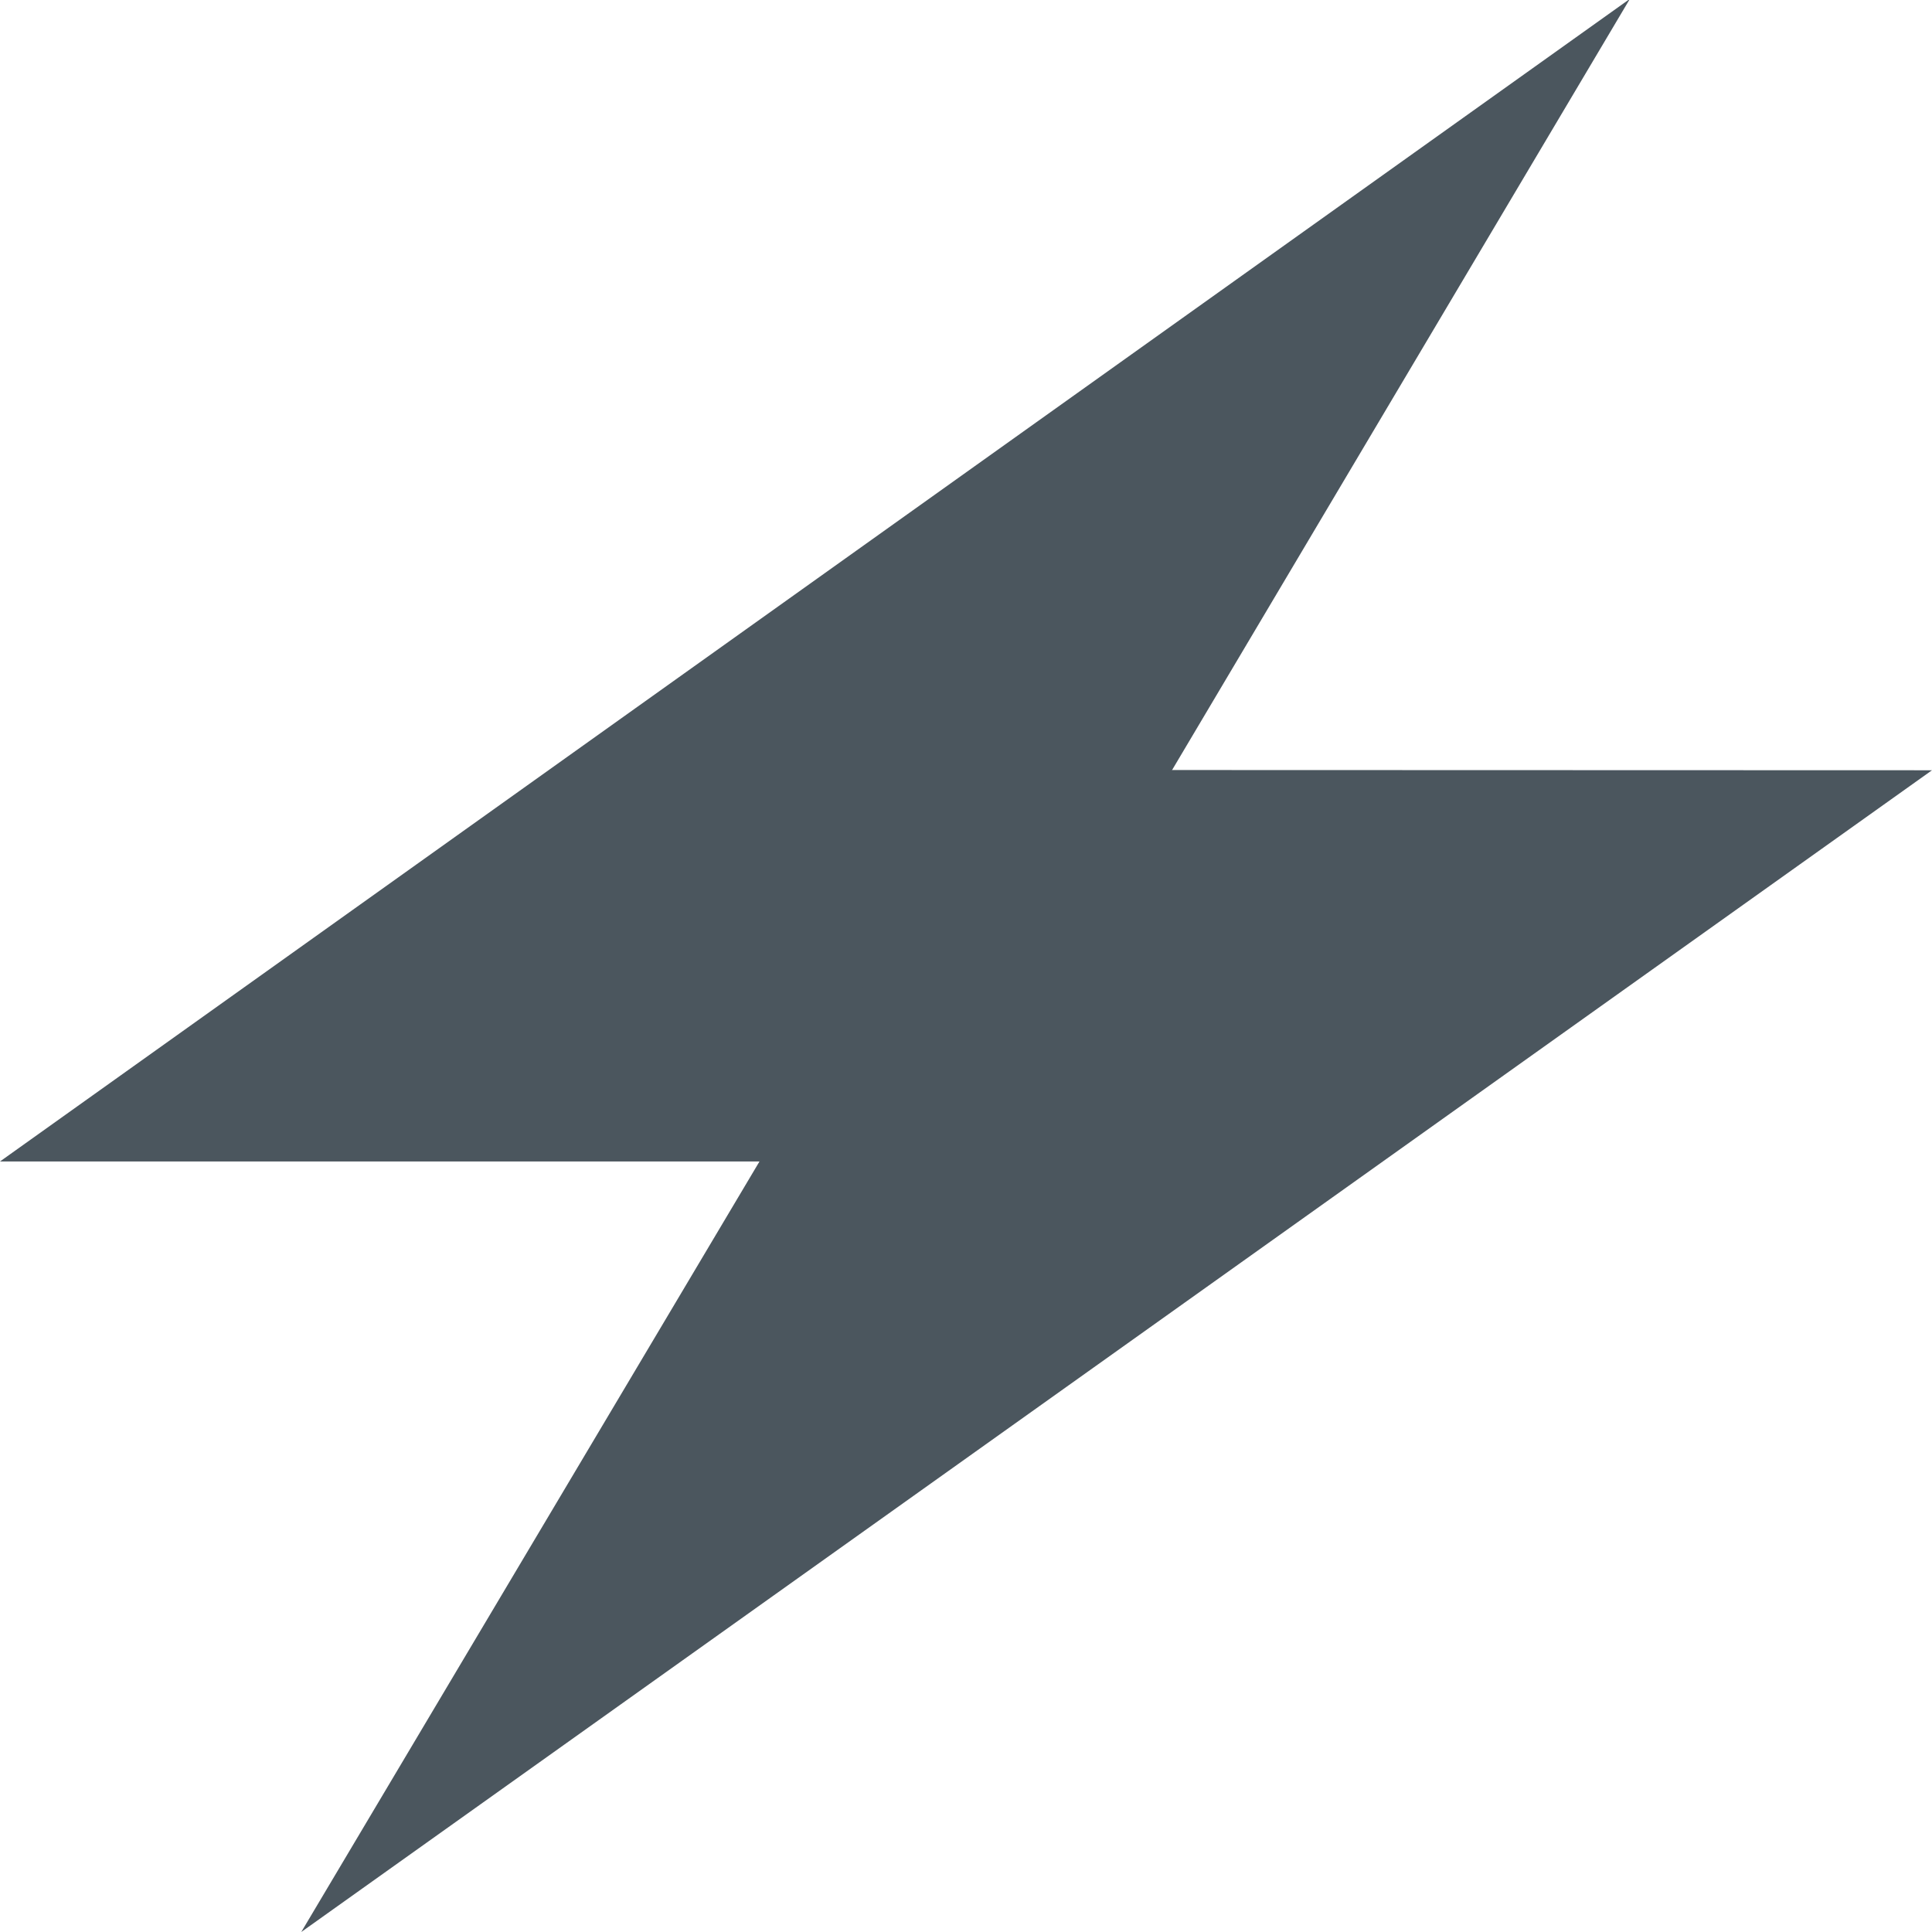 <?xml version="1.0" encoding="utf-8"?>
<!-- Generator: Adobe Illustrator 23.0.2, SVG Export Plug-In . SVG Version: 6.00 Build 0)  -->
<svg version="1.0" id="Calque_1" xmlns="http://www.w3.org/2000/svg" xmlns:xlink="http://www.w3.org/1999/xlink" x="0px" y="0px"
	 viewBox="0 0 683 683" style="enable-background:new 0 0 683 683;" xml:space="preserve">
<style type="text/css">
	.st0{fill:#4B565E;}
</style>
<polygon class="st0" points="332.2,410.6 332.2,410.6 0,410.6 576.2,-0.4 "/>
<polygon class="st0" points="350.8,272.2 350.8,272.2 683,272.3 106.5,683 "/>
</svg>
